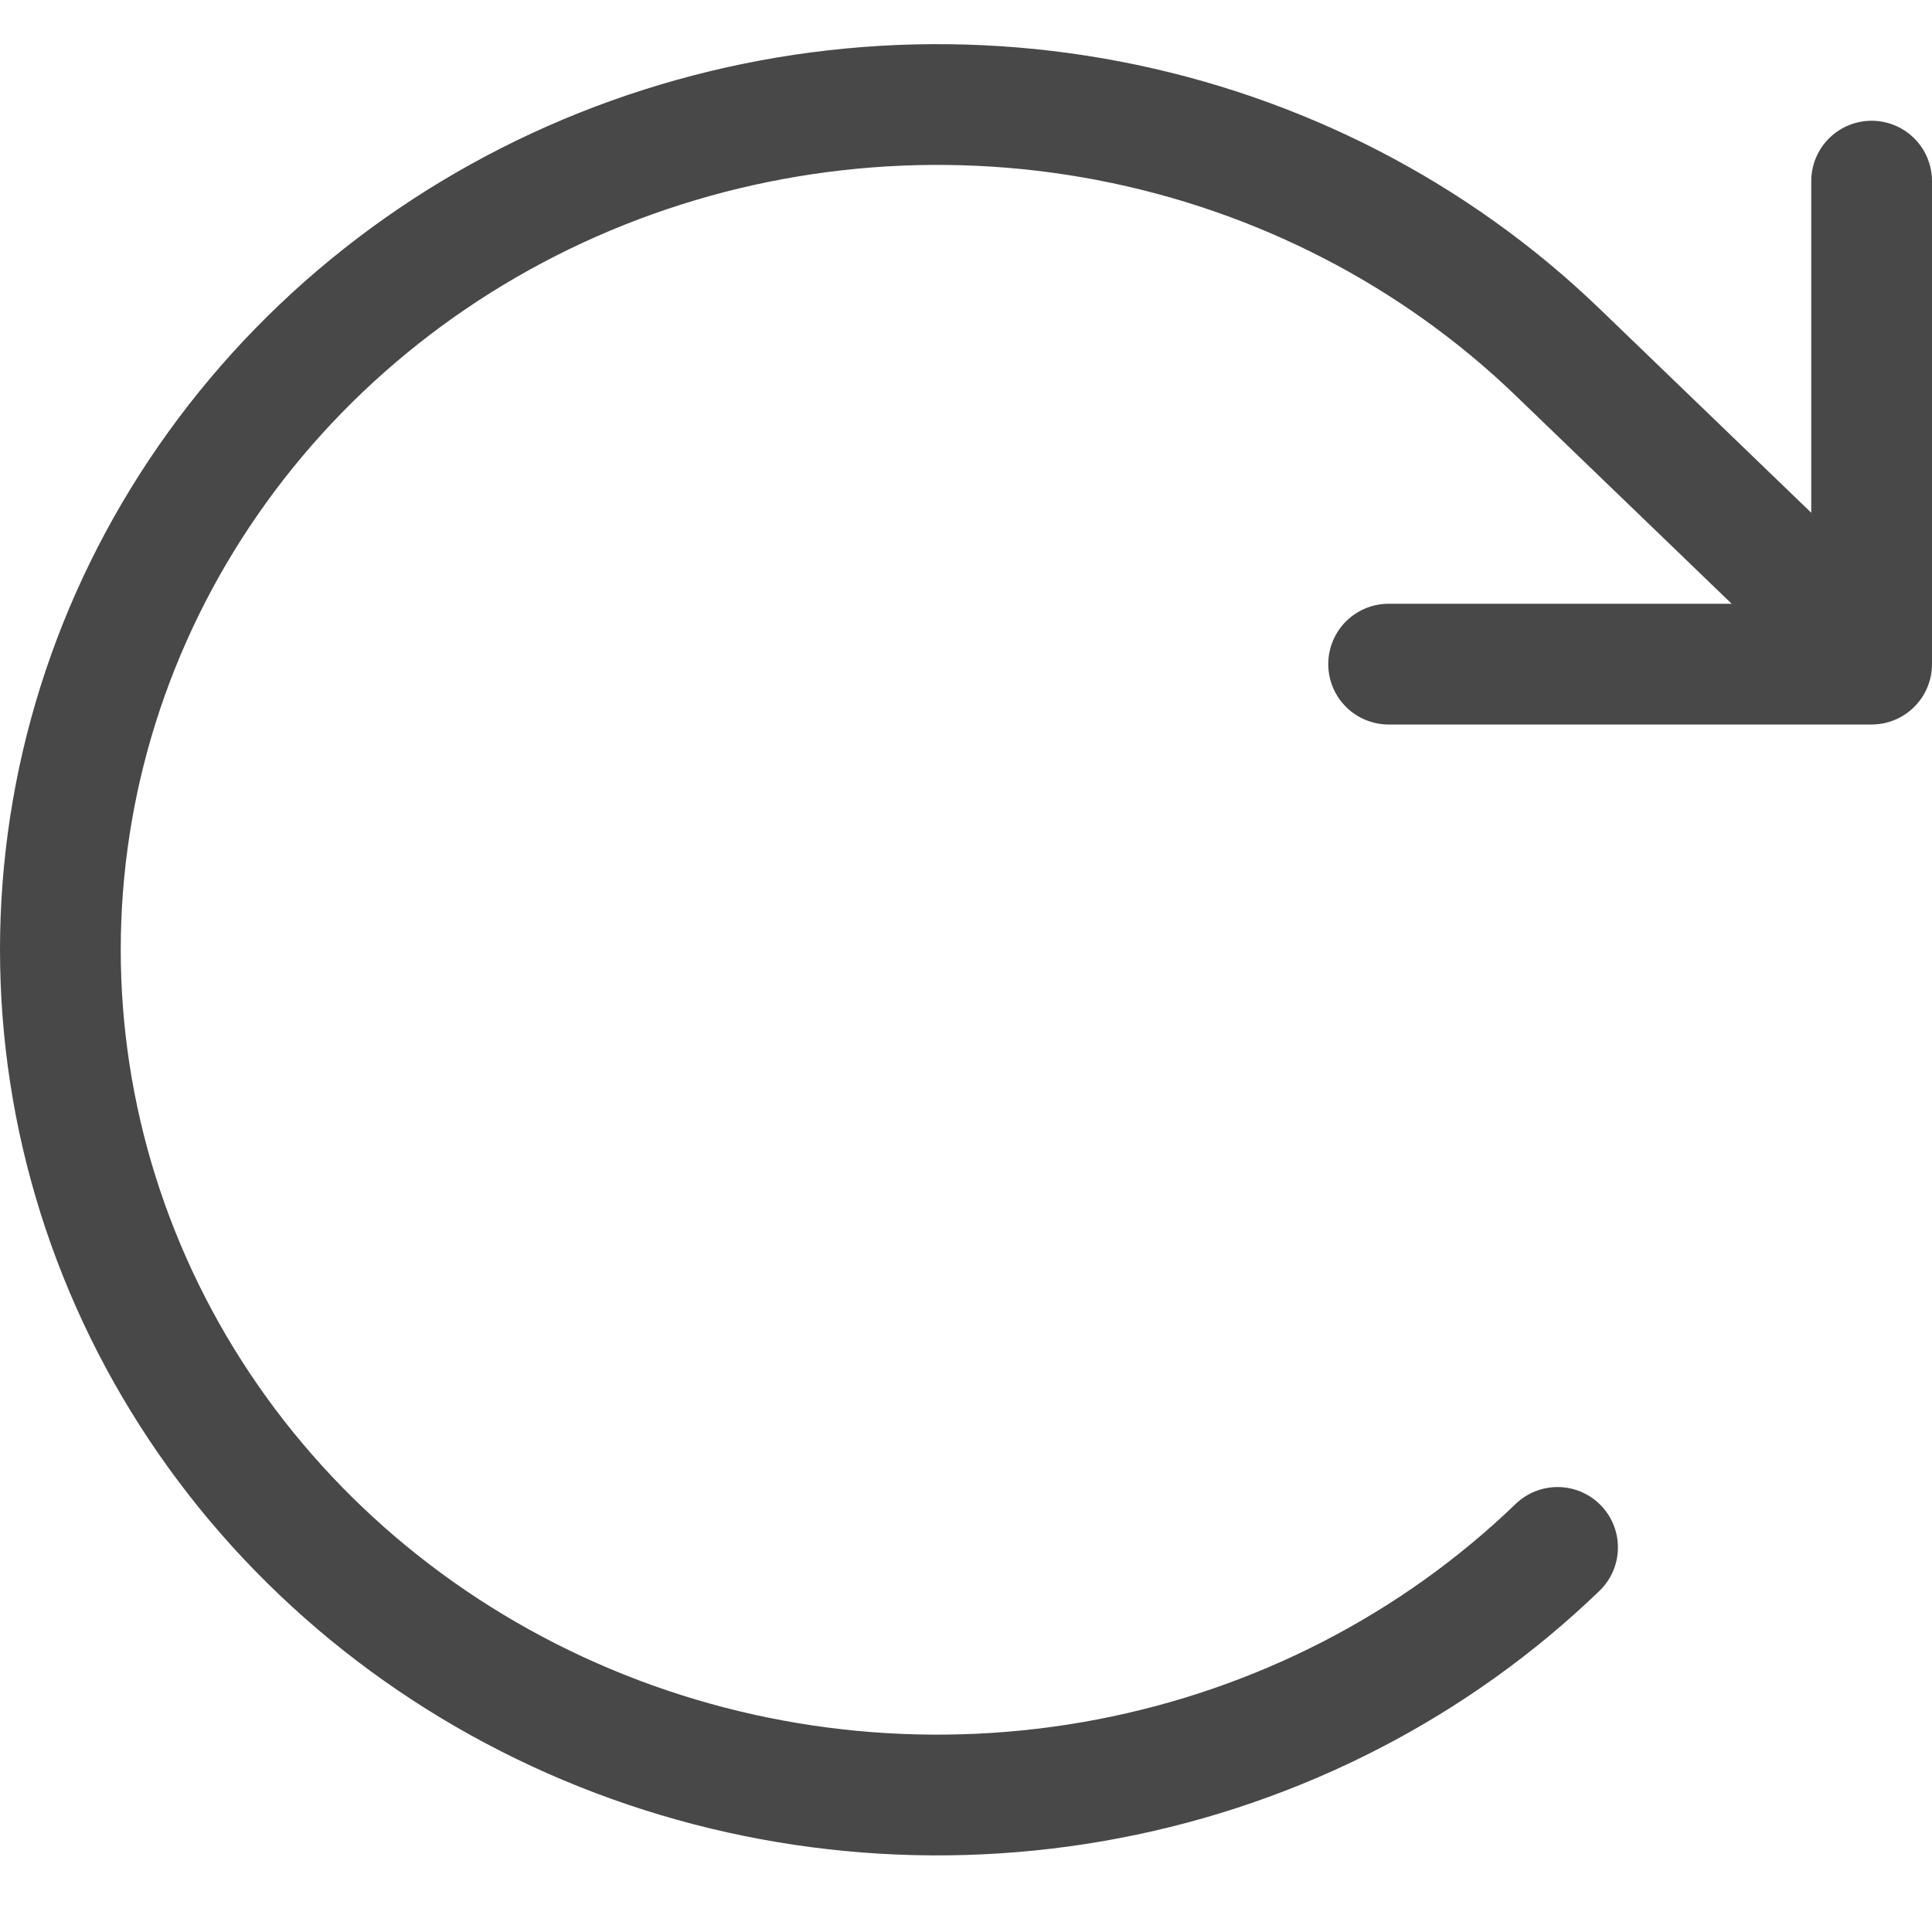 <svg width="16" height="16" viewBox="0 0 16 16" fill="none" xmlns="http://www.w3.org/2000/svg">
<path d="M11.5 5.5H15.5V1.5" stroke="#484848" stroke-linecap="round" stroke-linejoin="round"/>
<path d="M12.899 12.815C11.883 13.794 10.589 14.461 9.18 14.731C7.771 15.001 6.311 14.863 4.984 14.333C3.656 13.803 2.522 12.906 1.724 11.755C0.926 10.603 0.5 9.25 0.5 7.865C0.5 6.481 0.926 5.128 1.724 3.977C2.522 2.825 3.656 1.928 4.984 1.398C6.311 0.869 7.771 0.73 9.18 1C10.589 1.27 11.883 1.937 12.899 2.916L14.3 4.266L15 4.941" stroke="#484848" stroke-linecap="round" stroke-linejoin="round"/>
</svg>
